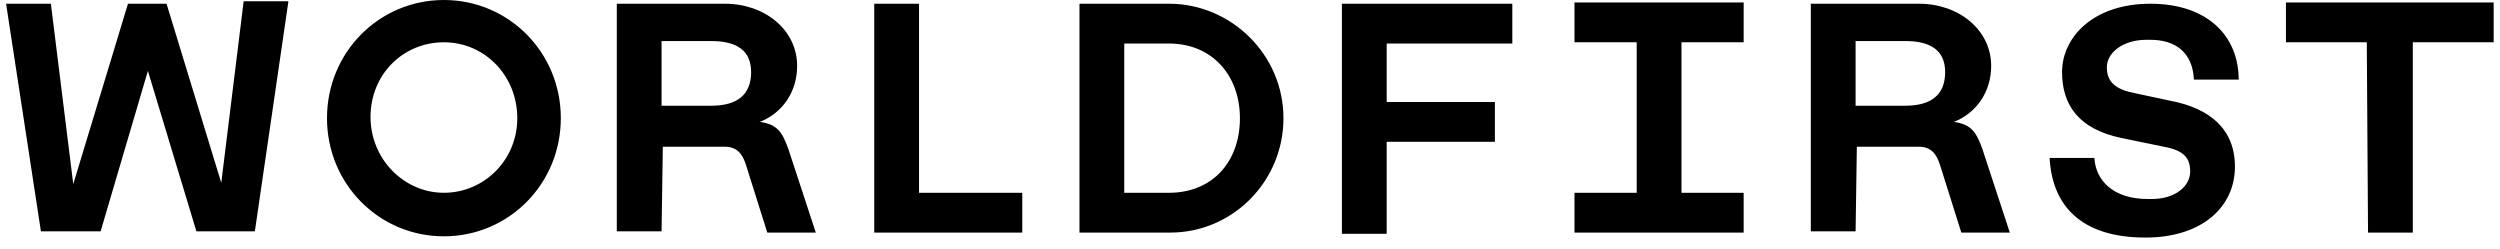 <?xml version="1.0" encoding="UTF-8"?> <svg xmlns="http://www.w3.org/2000/svg" width="201" height="20" viewBox="0 0 201 20"><path fill="#000" fill-rule="nonzero" d="M53.19 18.6h-3.6V.3h8.7c3.2 0 5.8 2.1 5.8 5 0 2.1-1.2 3.8-3 4.5 1.4.2 1.8.8 2.3 2.2l2.2 6.7h-3.9l-1.7-5.4c-.3-1-.8-1.5-1.7-1.5h-5l-.1 6.8zm4-10.1c2.1 0 3.2-.9 3.2-2.7 0-1.7-1.1-2.5-3.2-2.5h-4v5.2h4zM70.29.3h3.6v15.2h8.3v3.2h-11.9V.3zm37.6 0h13.7v3.2h-10.1v4.7h8.7v3.2h-8.7v7.4h-3.6V.3zm41.3 18.3h-3.6V.3h8.7c3.2 0 5.8 2.1 5.8 5 0 2.1-1.2 3.8-3 4.5 1.4.2 1.8.8 2.3 2.2l2.2 6.7h-3.9l-1.7-5.4c-.3-1-.8-1.5-1.7-1.5h-5l-.1 6.8zm4-10.1c2.1 0 3.2-.9 3.2-2.7 0-1.7-1.1-2.5-3.2-2.5h-4v5.2h4zm19.7-5.3h-.3c-2 0-3.2 1.1-3.2 2.2 0 1.2.7 1.8 2.3 2.1l2.8.6c3.2.6 5.2 2.3 5.2 5.3 0 3.2-2.6 5.7-7.2 5.7-5.2 0-7.5-2.6-7.7-6.4h3.6c.1 1.8 1.5 3.3 4.3 3.3h.3c2 0 3.1-1.1 3.1-2.2s-.5-1.7-2.1-2l-3.4-.7c-3.4-.7-4.8-2.6-4.8-5.3 0-2.8 2.5-5.5 7.1-5.5s7.1 2.6 7.1 6.1h-3.6c-.1-2.2-1.5-3.2-3.5-3.2zm17.4.2h-6.5V.2h16.7v3.2h-6.5v15.3h-3.6l-.1-15.3zm-50.1 0V.2h-13.6v3.2h5v12.1h-5v3.2h13.6v-3.2h-5V3.4h5zM17.79 14.7L19.59.1h3.6l-2.7 18.5h-4.7l-3.9-12.9-3.8 12.9h-4.8L.49.3h3.6l1.8 14.5L10.29.3h3.1l4.4 14.4zm17.9-11.3c3.3 0 5.9 2.7 5.9 6.1 0 3.4-2.7 6-5.9 6s-5.9-2.7-5.9-6.1c0-3.4 2.6-6 5.9-6zm0-3.4c-5.2 0-9.4 4.2-9.4 9.5s4.2 9.5 9.4 9.5 9.4-4.2 9.4-9.5-4.2-9.5-9.4-9.5zm58.3.3H86.79v18.4H94.09c5 0 9.1-4.1 9.1-9.2S98.99.3 93.99.3zm0 15.2h-3.6v-12h3.6c3.5 0 5.7 2.6 5.7 6 0 3.5-2.2 6-5.7 6z"></path></svg> 